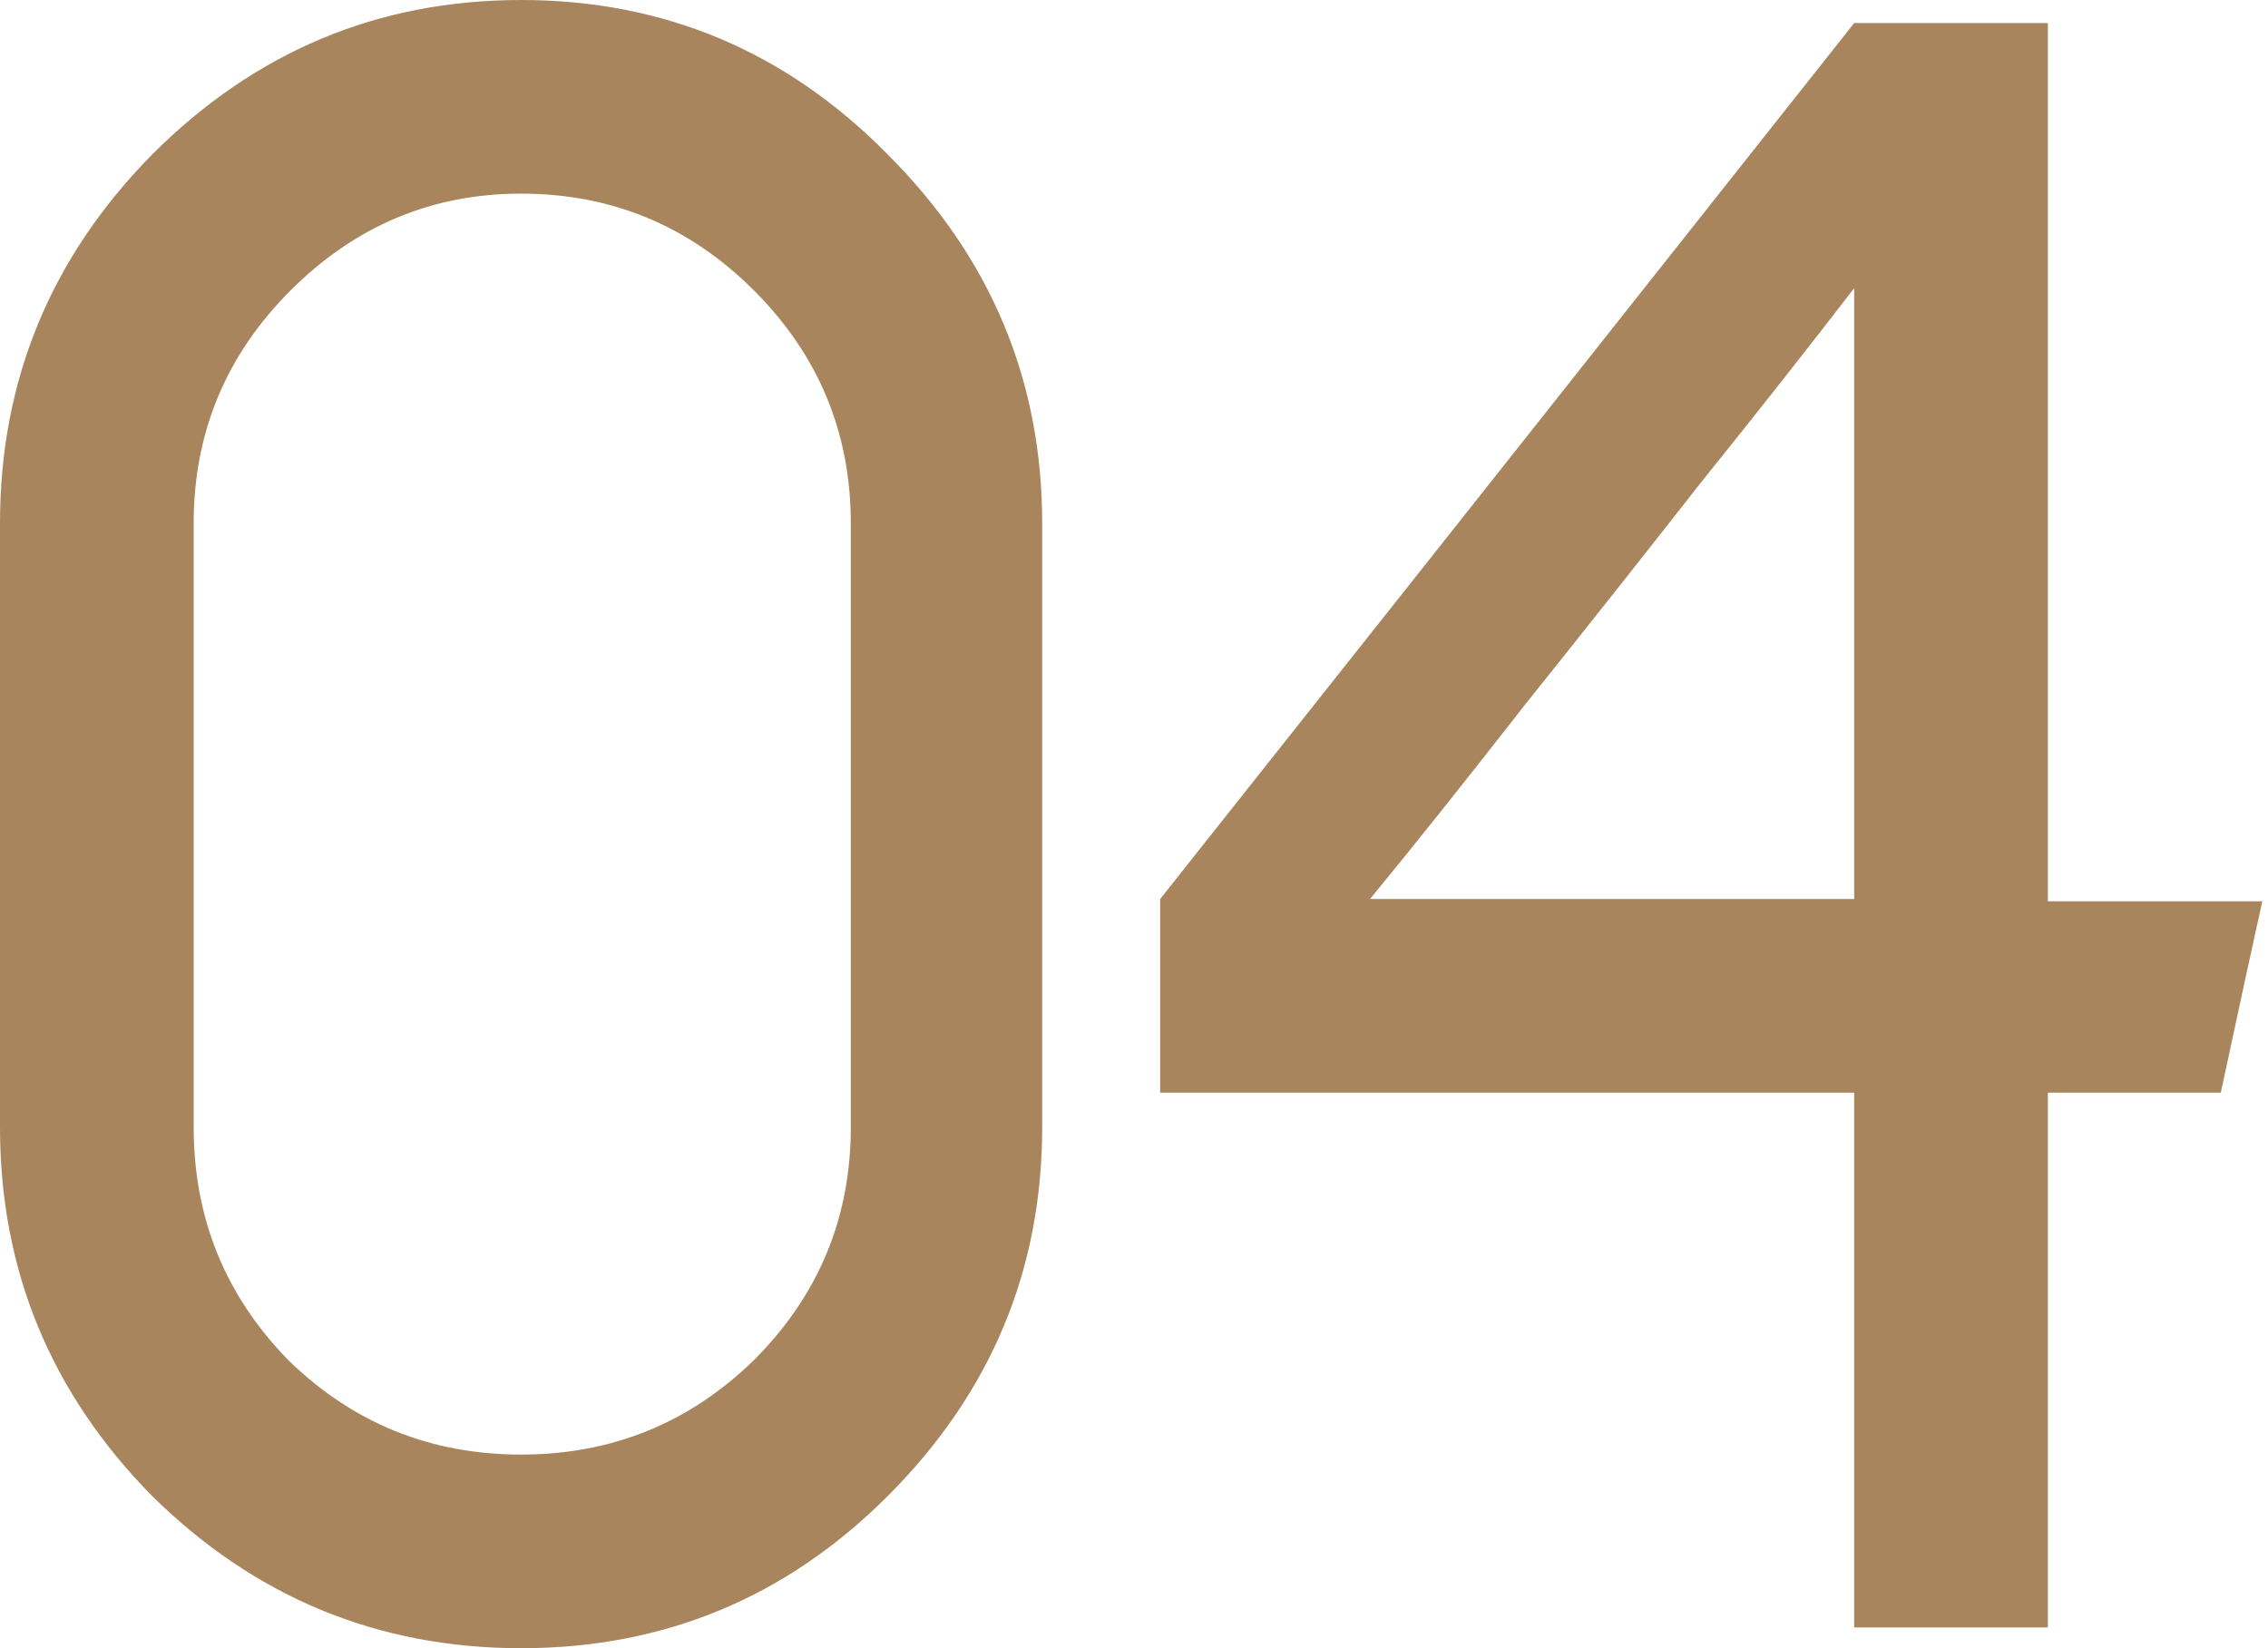<?xml version="1.0" encoding="UTF-8"?> <svg xmlns="http://www.w3.org/2000/svg" width="238" height="173" viewBox="0 0 238 173" fill="none"> <path d="M15.97 16.211C26.777 5.404 39.681 -3.06075e-05 54.683 -3.06075e-05C69.684 -3.06075e-05 82.508 5.404 93.154 16.211C103.962 27.019 109.365 39.923 109.365 54.925V118.317C109.365 133.319 103.962 146.223 93.154 157.031C82.508 167.677 69.684 173 54.683 173C39.681 173 26.777 167.677 15.97 157.031C5.323 146.223 0 133.319 0 118.317V54.925C0 39.923 5.323 27.019 15.97 16.211ZM89.283 118.317V54.925C89.283 45.407 85.895 37.261 79.121 30.487C72.346 23.712 64.2 20.324 54.683 20.324C45.327 20.324 37.262 23.712 30.487 30.487C23.712 37.261 20.325 45.407 20.325 54.925V118.317C20.325 127.835 23.631 135.98 30.245 142.755C37.02 149.369 45.166 152.676 54.683 152.676C64.2 152.676 72.346 149.369 79.121 142.755C85.895 135.98 89.283 127.835 89.283 118.317ZM214.899 94.606H237.401C236.433 98.961 234.981 105.655 233.046 114.688H214.899V170.822H194.574V114.688H121.745V94.364C137.875 74.039 162.152 43.391 194.574 2.42H214.899V2.662V94.606ZM194.574 94.364V30.245C189.735 36.536 184.331 43.391 178.363 50.811C172.556 58.231 166.427 65.974 159.974 74.039C153.683 82.104 148.28 88.879 143.763 94.364H194.574Z" fill="#A8855D"></path> </svg> 